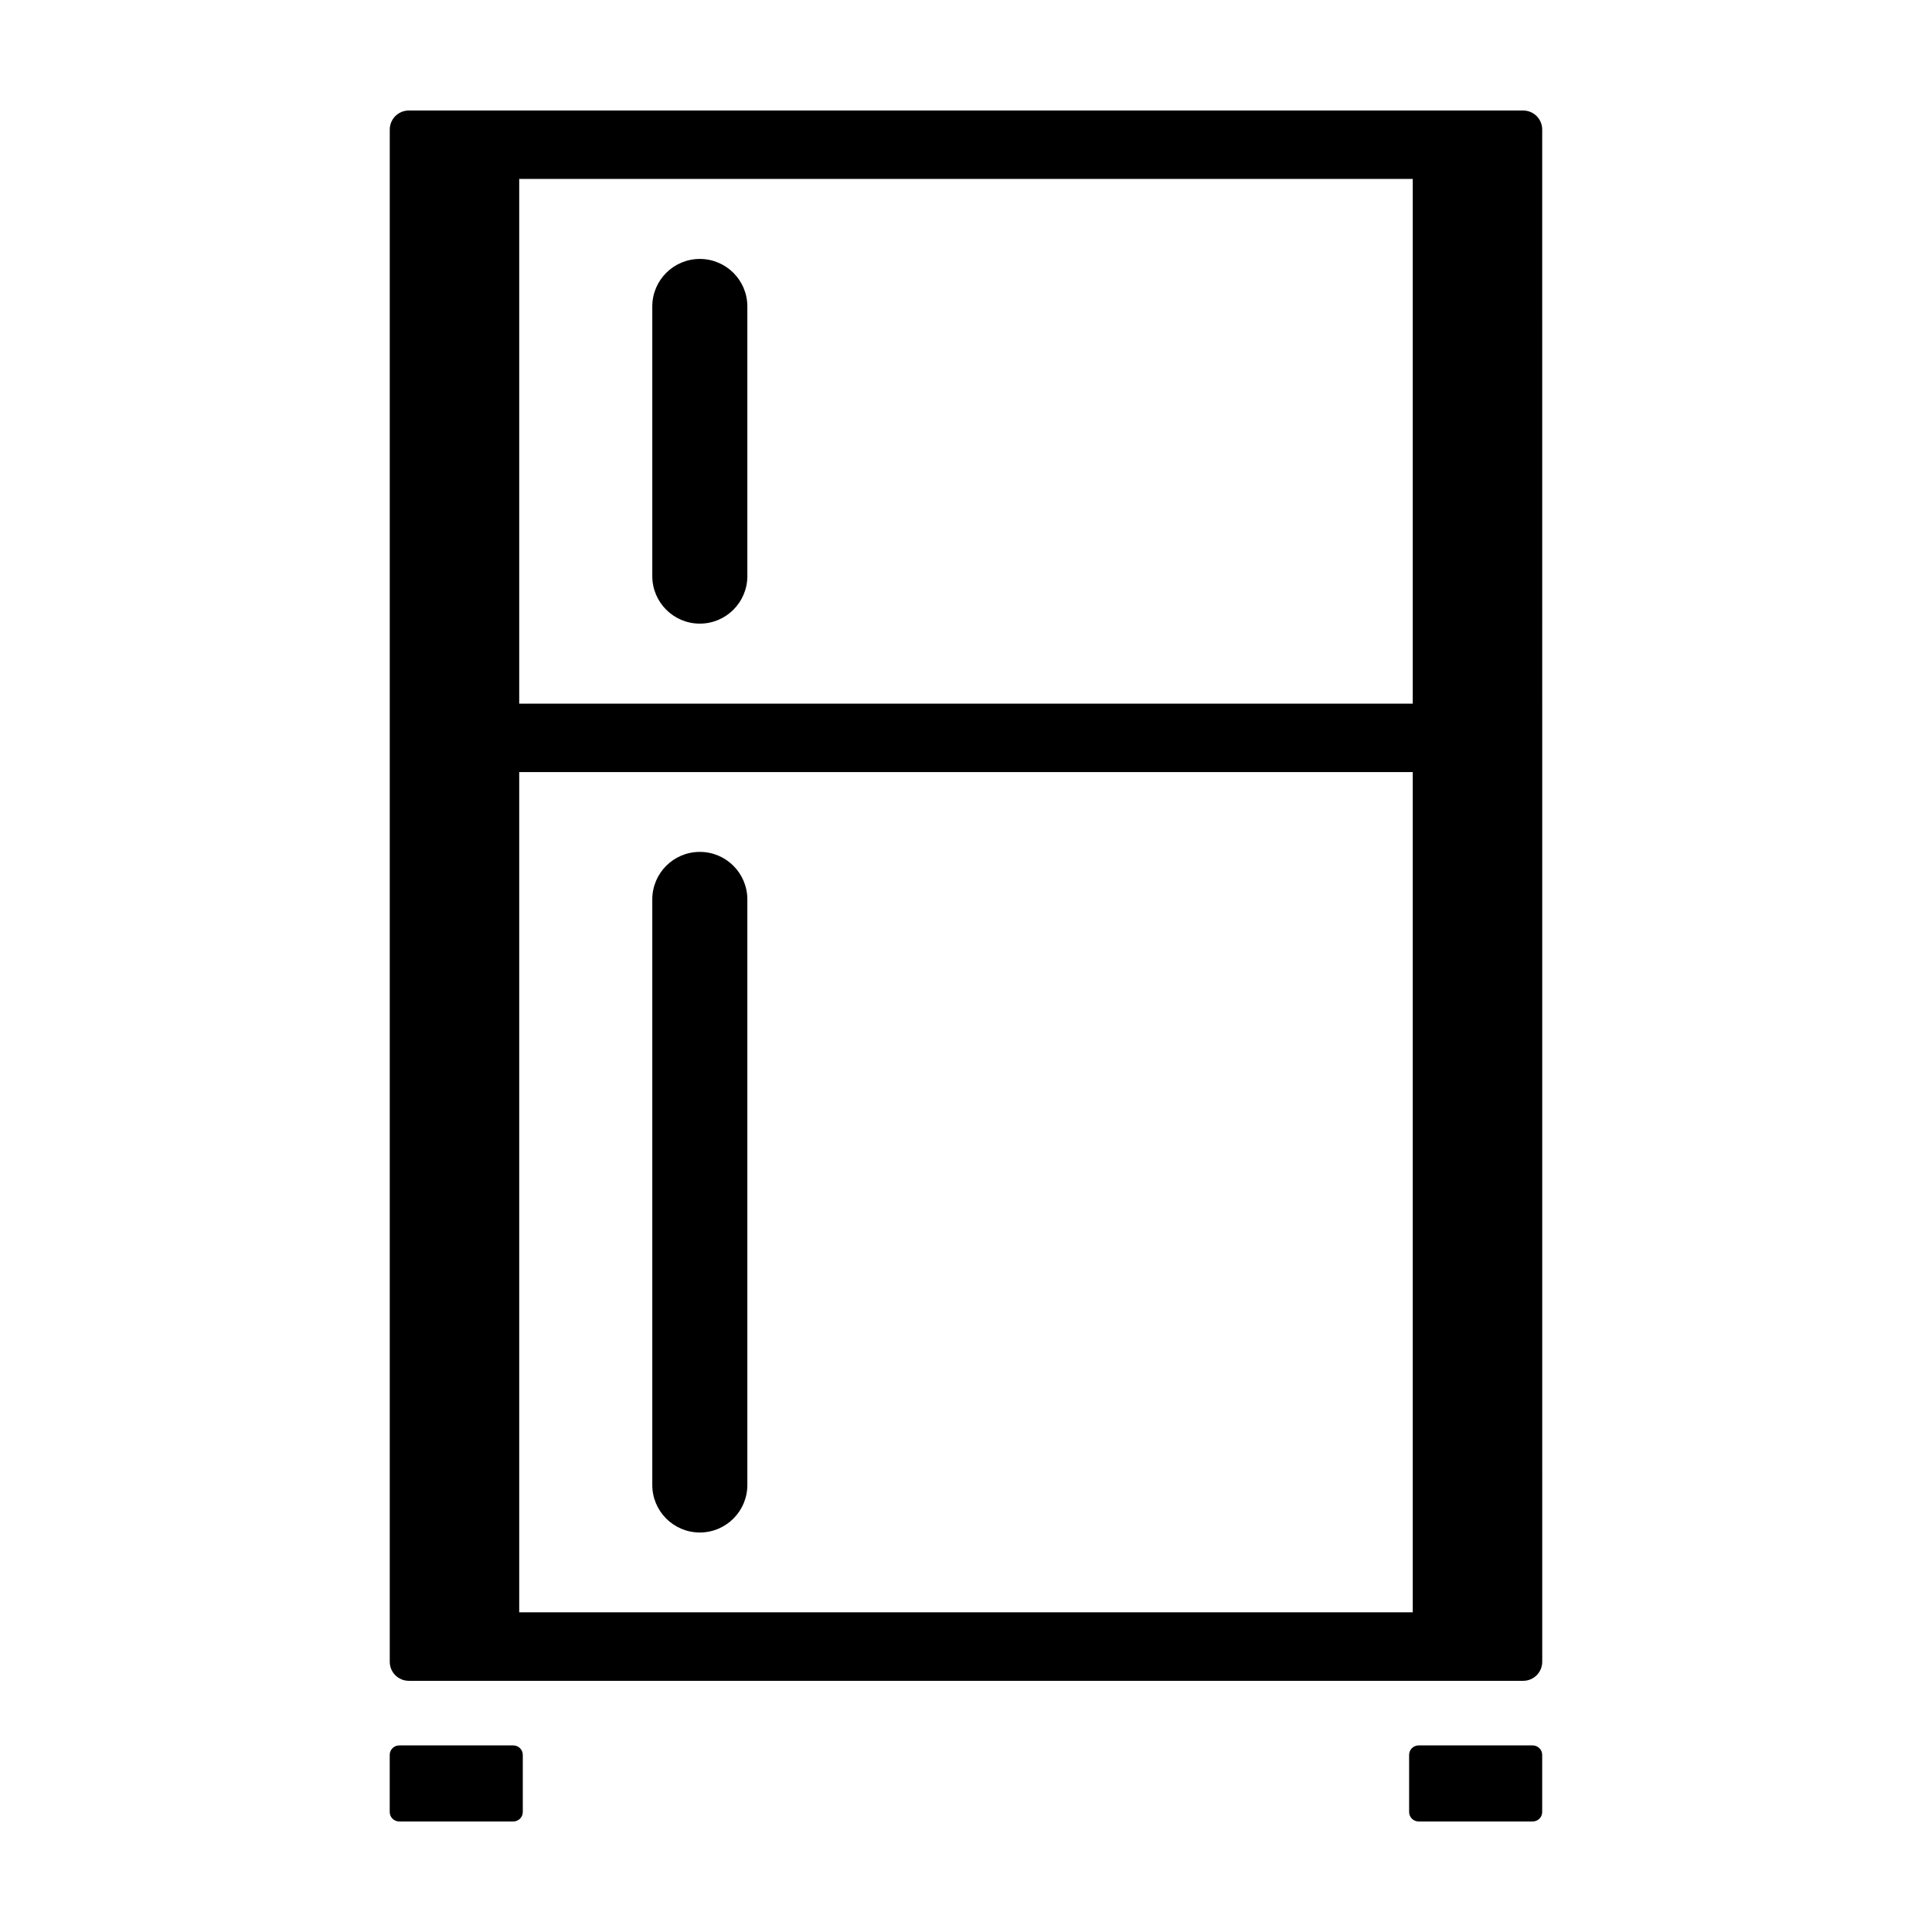<?xml version="1.0" encoding="UTF-8"?>
<!-- Uploaded to: SVG Repo, www.svgrepo.com, Generator: SVG Repo Mixer Tools -->
<svg fill="#000000" width="800px" height="800px" version="1.1" viewBox="144 144 512 512" xmlns="http://www.w3.org/2000/svg">
 <path d="m552.7 178.33c0-1.34-0.531-2.621-1.477-3.566-0.945-0.945-2.231-1.477-3.566-1.477h-295.32c-1.34 0-2.625 0.531-3.57 1.477-0.945 0.945-1.477 2.231-1.477 3.566v406.06c0 2.785 2.258 5.043 5.043 5.043h295.33c2.785 0 5.043-2.258 5.043-5.043zm-34.312 152.14h-236.79v-139.05h236.79zm-236.79 18.137h236.79v222.68h-236.79zm35.266-51.934v-71.457c0-6.957 5.641-12.594 12.594-12.594 6.957 0 12.598 5.637 12.598 12.594v71.457c0 6.957-5.641 12.594-12.598 12.594-6.953 0-12.594-5.637-12.594-12.594zm25.191 85.691v155.17c0 6.957-5.641 12.594-12.598 12.594-6.953 0-12.594-5.637-12.594-12.594v-155.18c0-6.953 5.641-12.594 12.594-12.594 6.957 0 12.598 5.641 12.598 12.594zm208.13 224.19c1.387 0 2.512 1.125 2.512 2.516v15.129-0.004c0 1.391-1.125 2.512-2.512 2.512h-30.242c-1.387 0-2.512-1.121-2.512-2.512v-15.125c0-1.391 1.125-2.516 2.512-2.516zm-270.15 0c1.387 0 2.512 1.125 2.512 2.516v15.129-0.004c0 1.391-1.125 2.512-2.512 2.512h-30.242c-1.387 0-2.512-1.121-2.512-2.512v-15.125c0-1.391 1.125-2.516 2.512-2.516z"/>
</svg>